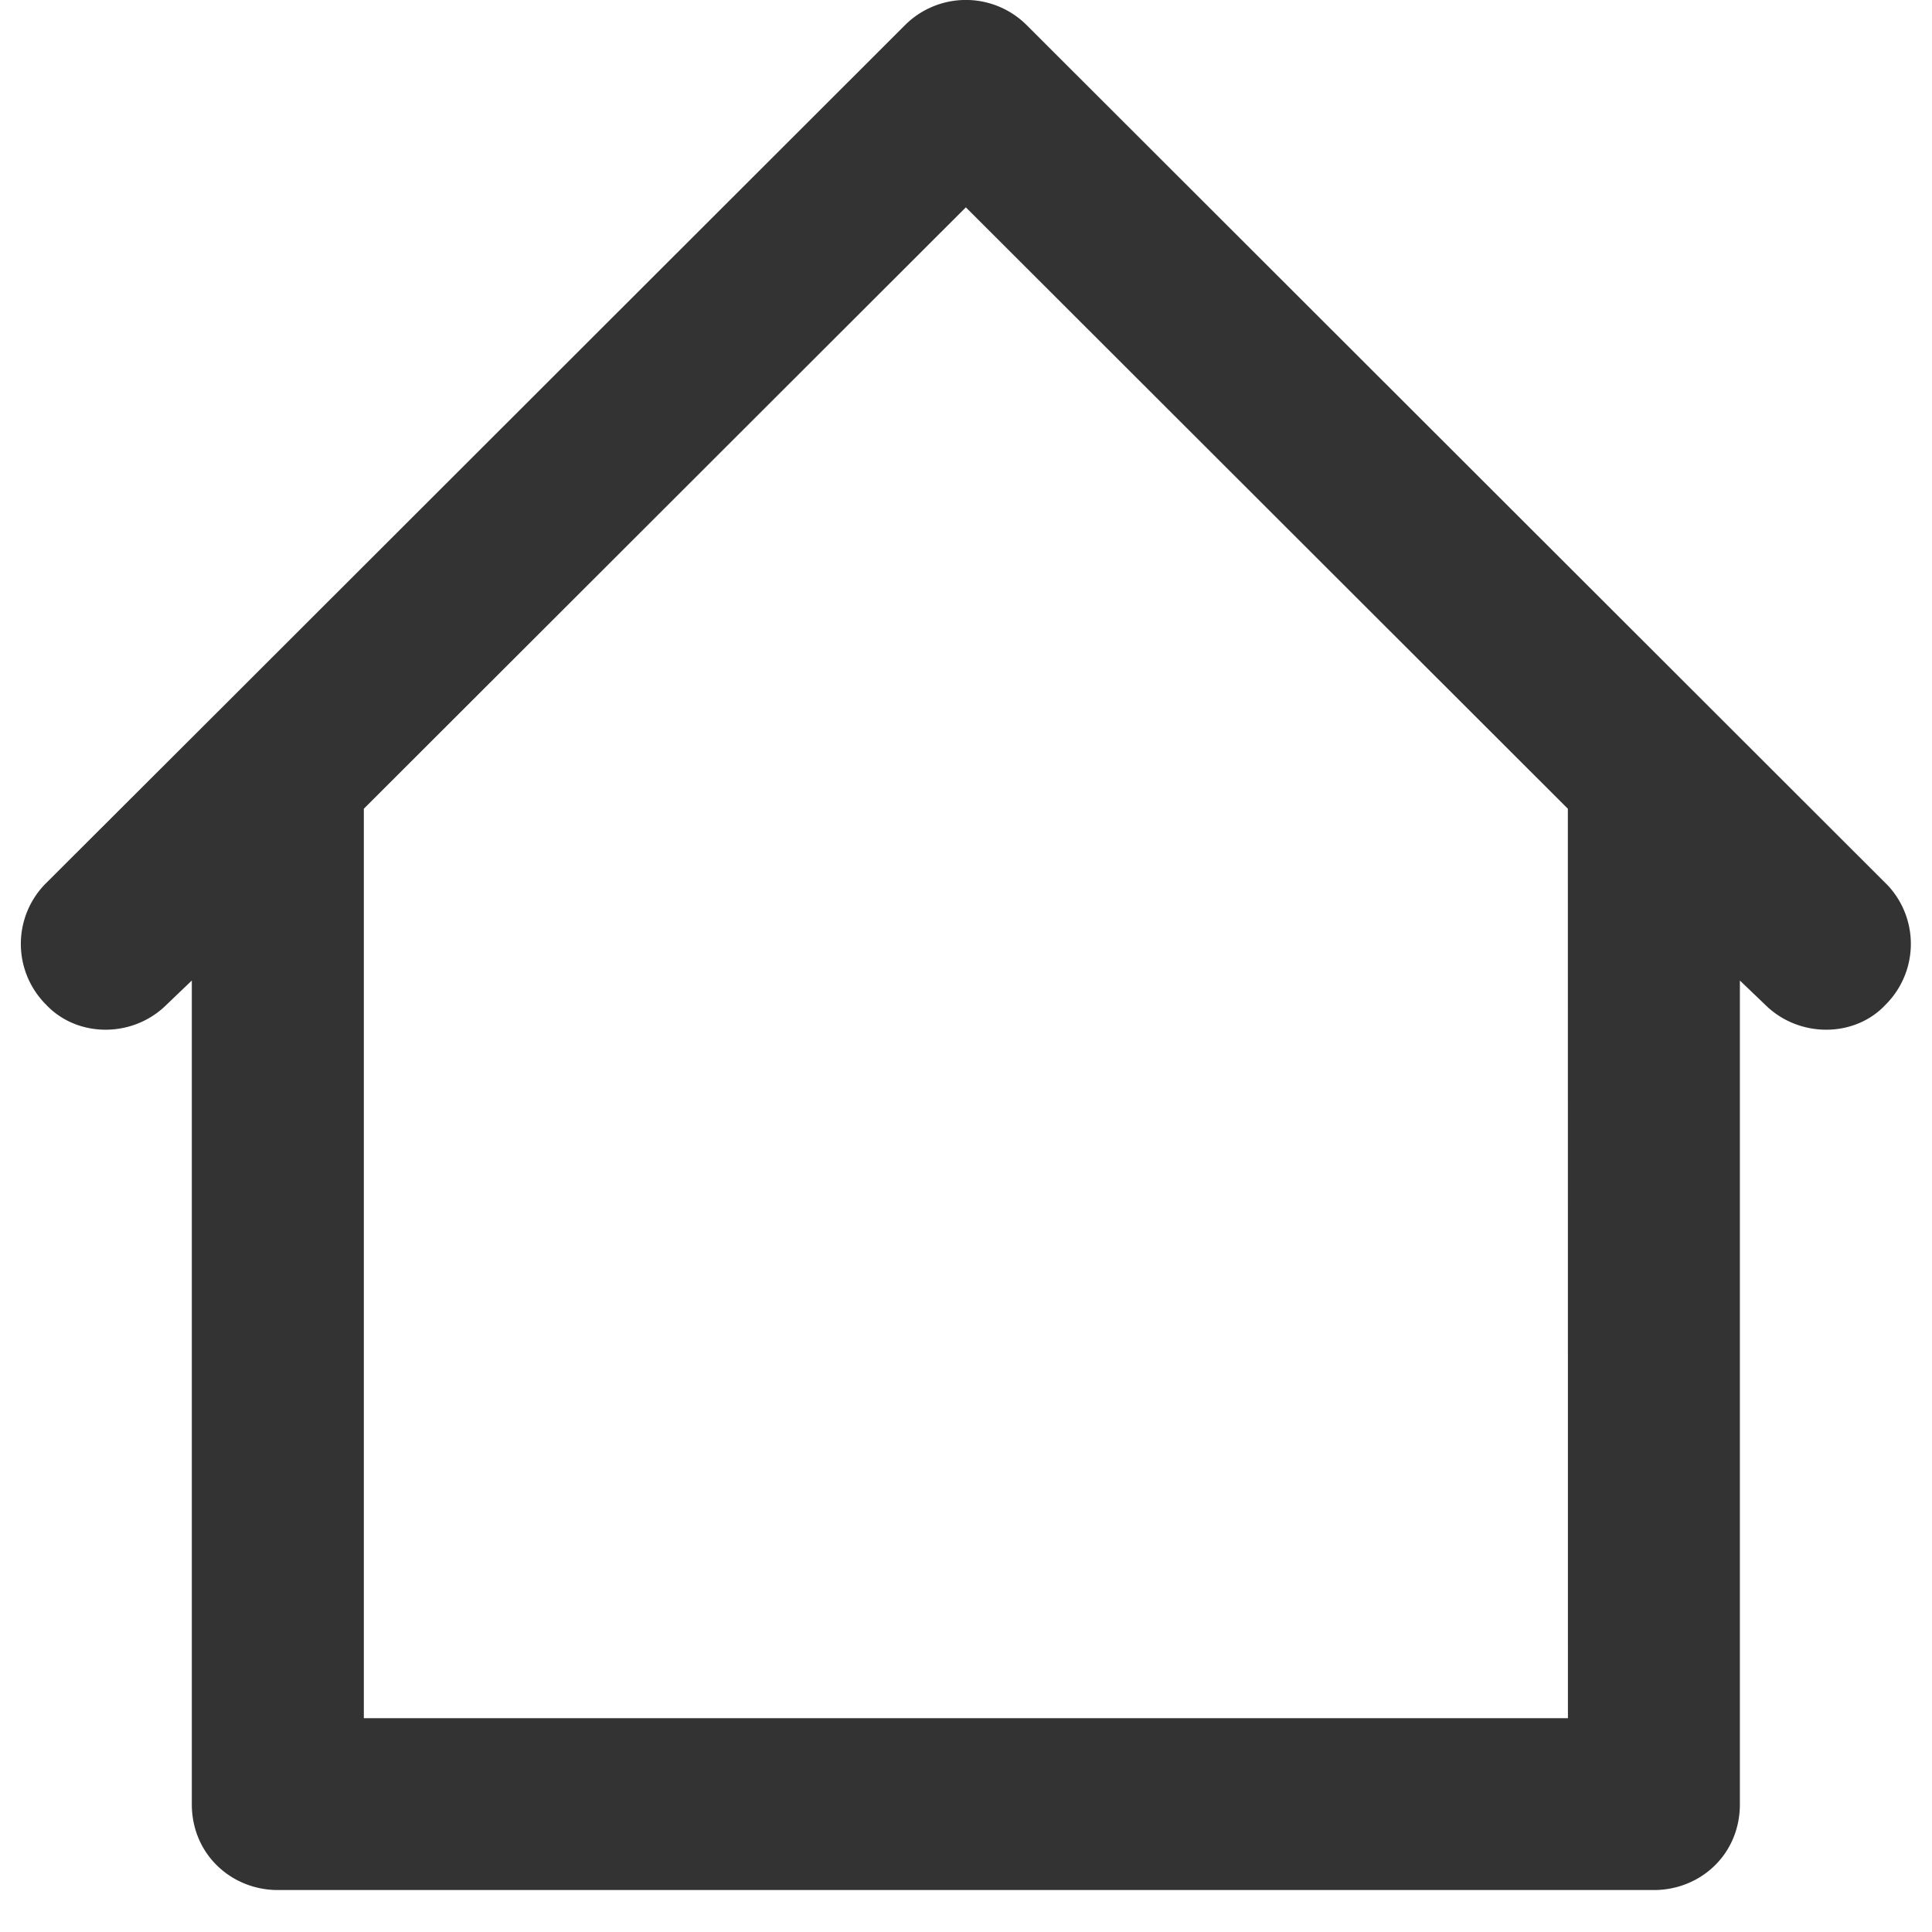 <svg xmlns="http://www.w3.org/2000/svg" width="25" height="25" viewBox="0 0 25 25"><g><g><g><path fill="#333" d="M20.289 22.233H4.708V10.465l7.79-7.782 7.79 7.782zm4.125-10.79l-2.226-2.224L13.285.325a1.114 1.114 0 0 0-1.574 0L2.808 9.22.582 11.442A1.11 1.11 0 0 0 .596 13c.404.43 1.123.435 1.56 0l.326-.312v10.657c0 .655.518 1.112 1.113 1.112h17.806c.599 0 1.113-.457 1.113-1.112V12.688l.326.312c.437.435 1.16.43 1.56 0a1.11 1.11 0 0 0 .014-1.558z"/></g></g></g></svg>
